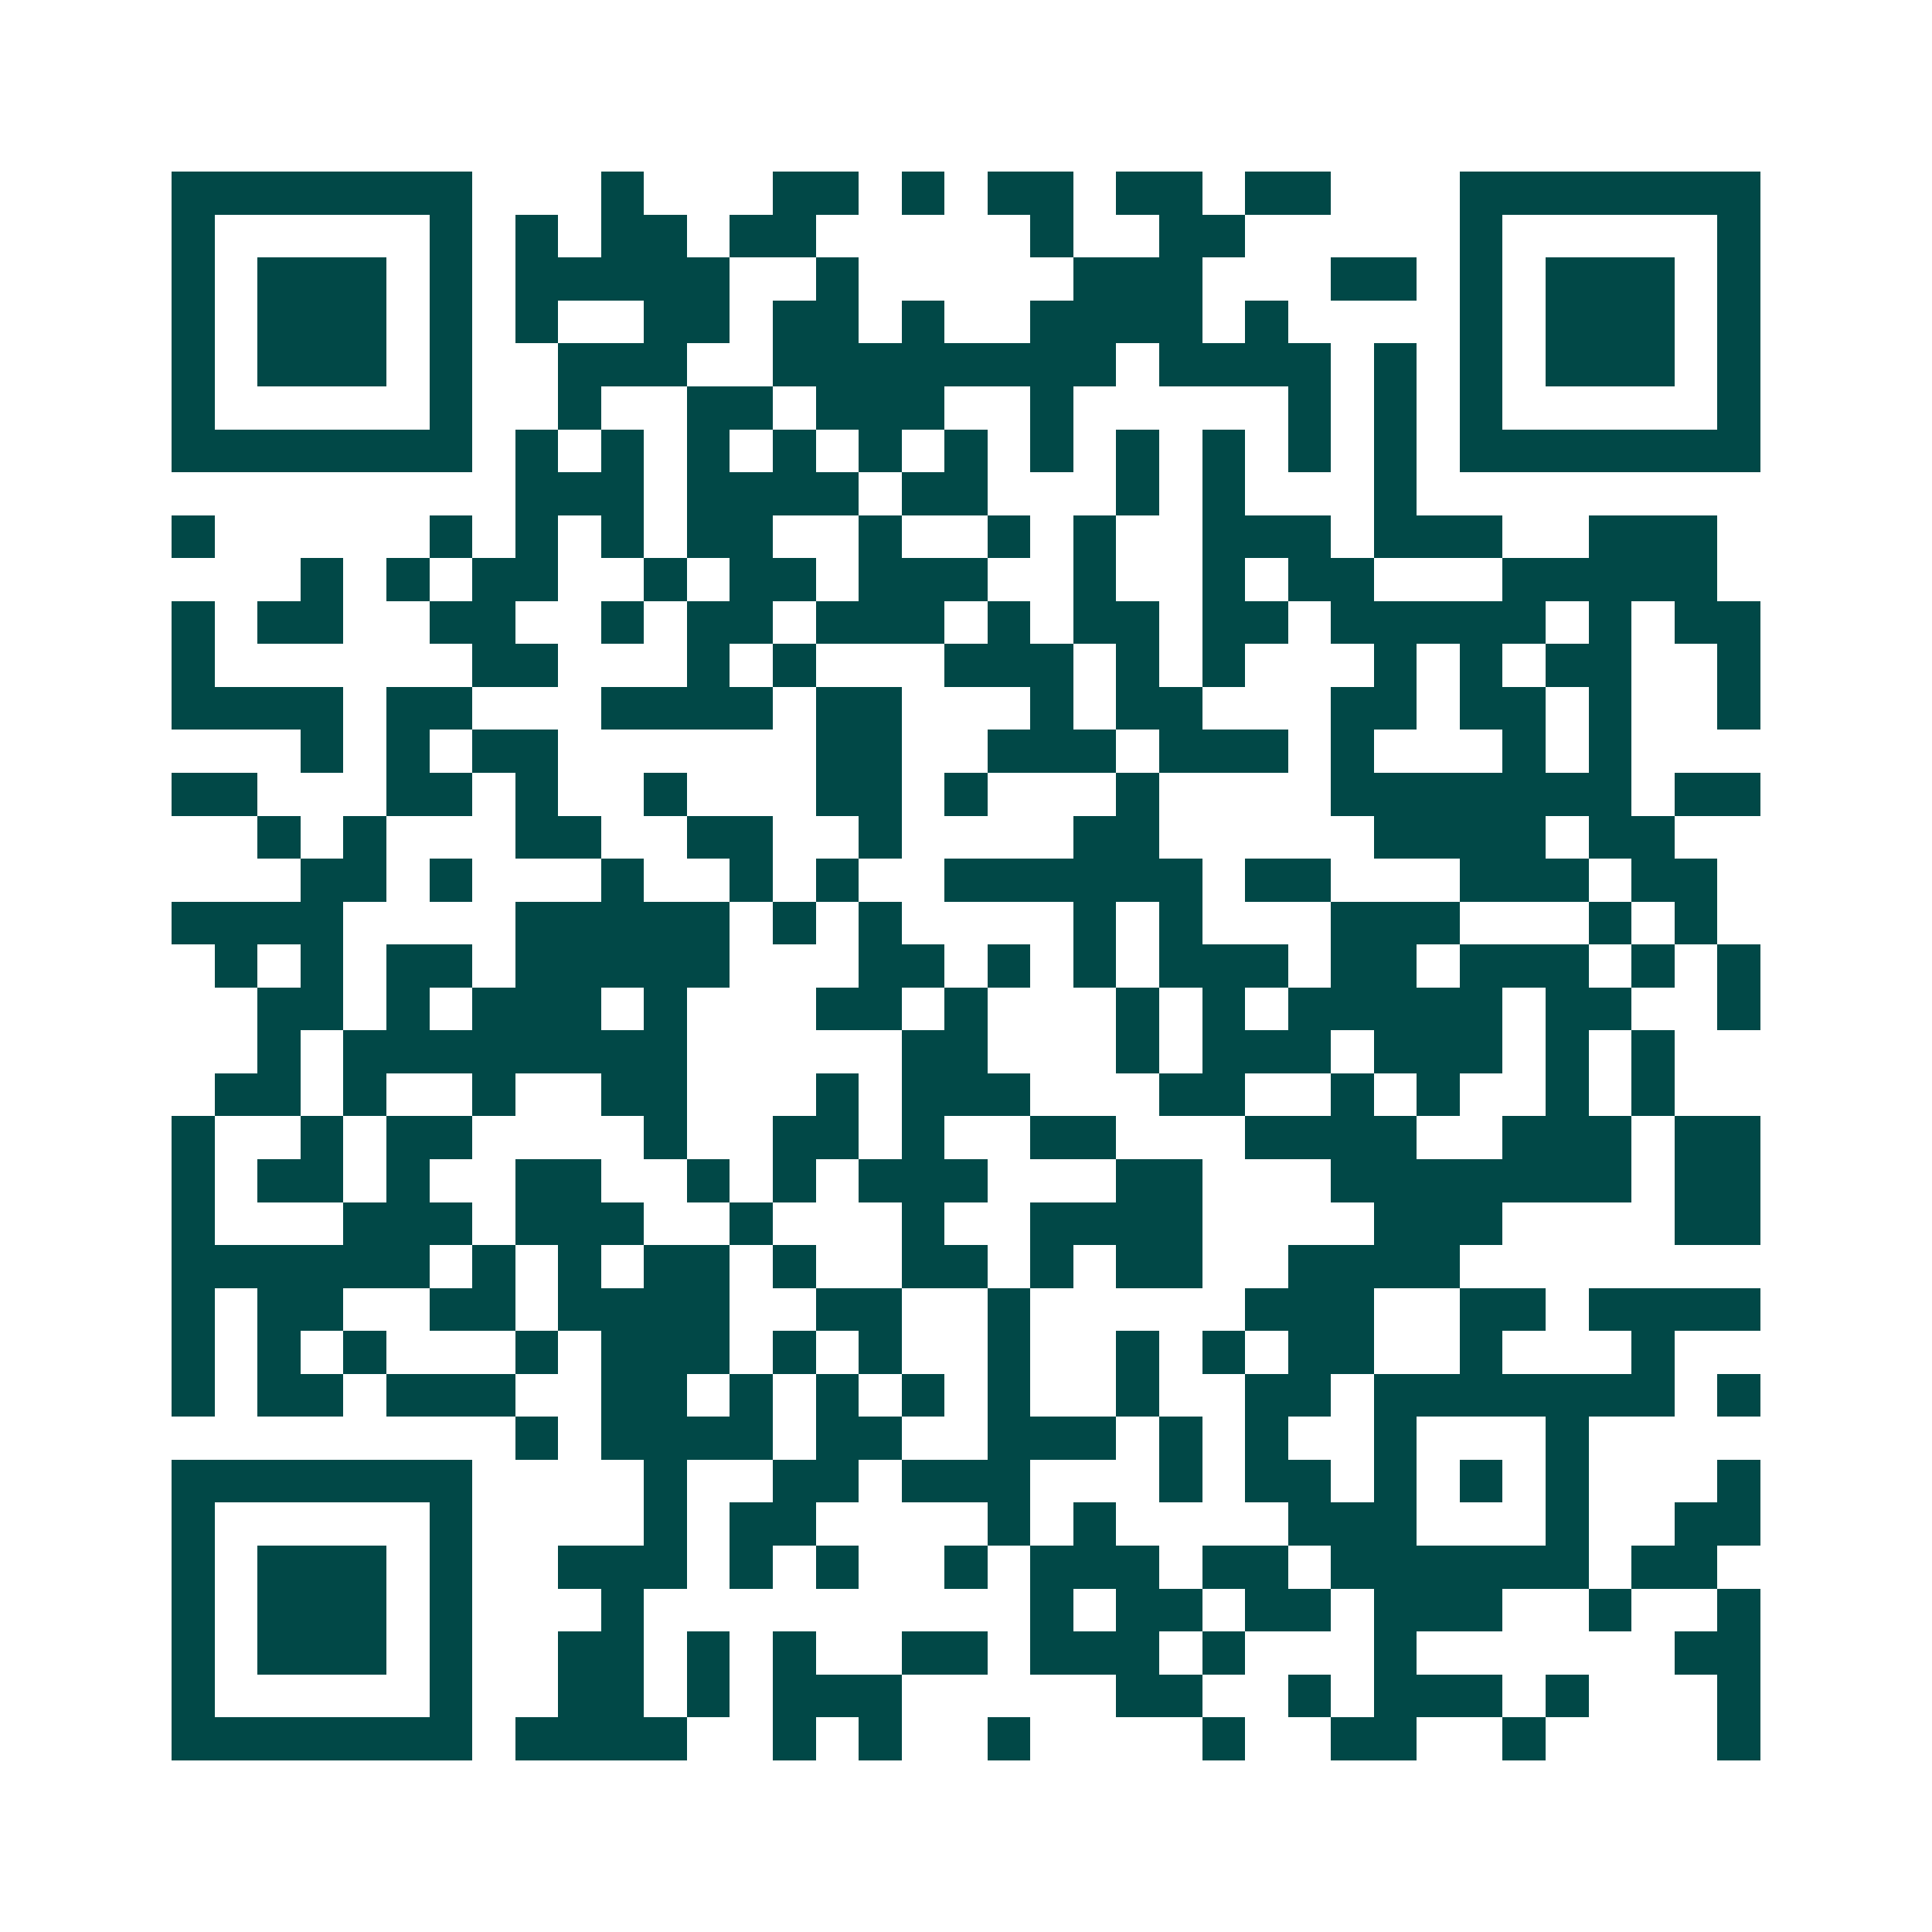 <svg xmlns="http://www.w3.org/2000/svg" width="200" height="200" viewBox="0 0 45 45" shape-rendering="crispEdges"><path fill="#ffffff" d="M0 0h45v45H0z"/><path stroke="#014847" d="M4 4.5h7m3 0h1m3 0h2m1 0h1m1 0h2m1 0h2m1 0h2m3 0h7M4 5.5h1m5 0h1m1 0h1m1 0h2m1 0h2m5 0h1m2 0h2m5 0h1m5 0h1M4 6.5h1m1 0h3m1 0h1m1 0h5m2 0h1m5 0h3m3 0h2m1 0h1m1 0h3m1 0h1M4 7.5h1m1 0h3m1 0h1m1 0h1m2 0h2m1 0h2m1 0h1m2 0h4m1 0h1m4 0h1m1 0h3m1 0h1M4 8.5h1m1 0h3m1 0h1m2 0h3m2 0h8m1 0h4m1 0h1m1 0h1m1 0h3m1 0h1M4 9.5h1m5 0h1m2 0h1m2 0h2m1 0h3m2 0h1m5 0h1m1 0h1m1 0h1m5 0h1M4 10.5h7m1 0h1m1 0h1m1 0h1m1 0h1m1 0h1m1 0h1m1 0h1m1 0h1m1 0h1m1 0h1m1 0h1m1 0h7M12 11.5h3m1 0h4m1 0h2m3 0h1m1 0h1m3 0h1M4 12.5h1m5 0h1m1 0h1m1 0h1m1 0h2m2 0h1m2 0h1m1 0h1m2 0h3m1 0h3m2 0h3M7 13.5h1m1 0h1m1 0h2m2 0h1m1 0h2m1 0h3m2 0h1m2 0h1m1 0h2m3 0h5M4 14.5h1m1 0h2m2 0h2m2 0h1m1 0h2m1 0h3m1 0h1m1 0h2m1 0h2m1 0h5m1 0h1m1 0h2M4 15.5h1m6 0h2m3 0h1m1 0h1m3 0h3m1 0h1m1 0h1m3 0h1m1 0h1m1 0h2m2 0h1M4 16.5h4m1 0h2m3 0h4m1 0h2m3 0h1m1 0h2m3 0h2m1 0h2m1 0h1m2 0h1M7 17.5h1m1 0h1m1 0h2m6 0h2m2 0h3m1 0h3m1 0h1m3 0h1m1 0h1M4 18.5h2m3 0h2m1 0h1m2 0h1m3 0h2m1 0h1m3 0h1m4 0h7m1 0h2M6 19.5h1m1 0h1m3 0h2m2 0h2m2 0h1m4 0h2m5 0h4m1 0h2M7 20.5h2m1 0h1m3 0h1m2 0h1m1 0h1m2 0h6m1 0h2m3 0h3m1 0h2M4 21.5h4m4 0h5m1 0h1m1 0h1m4 0h1m1 0h1m3 0h3m3 0h1m1 0h1M5 22.5h1m1 0h1m1 0h2m1 0h5m3 0h2m1 0h1m1 0h1m1 0h3m1 0h2m1 0h3m1 0h1m1 0h1M6 23.5h2m1 0h1m1 0h3m1 0h1m3 0h2m1 0h1m3 0h1m1 0h1m1 0h5m1 0h2m2 0h1M6 24.5h1m1 0h8m5 0h2m3 0h1m1 0h3m1 0h3m1 0h1m1 0h1M5 25.5h2m1 0h1m2 0h1m2 0h2m3 0h1m1 0h3m3 0h2m2 0h1m1 0h1m2 0h1m1 0h1M4 26.5h1m2 0h1m1 0h2m4 0h1m2 0h2m1 0h1m2 0h2m3 0h4m2 0h3m1 0h2M4 27.5h1m1 0h2m1 0h1m2 0h2m2 0h1m1 0h1m1 0h3m3 0h2m3 0h7m1 0h2M4 28.5h1m3 0h3m1 0h3m2 0h1m3 0h1m2 0h4m4 0h3m4 0h2M4 29.5h6m1 0h1m1 0h1m1 0h2m1 0h1m2 0h2m1 0h1m1 0h2m2 0h4M4 30.5h1m1 0h2m2 0h2m1 0h4m2 0h2m2 0h1m5 0h3m2 0h2m1 0h4M4 31.5h1m1 0h1m1 0h1m3 0h1m1 0h3m1 0h1m1 0h1m2 0h1m2 0h1m1 0h1m1 0h2m2 0h1m3 0h1M4 32.5h1m1 0h2m1 0h3m2 0h2m1 0h1m1 0h1m1 0h1m1 0h1m2 0h1m2 0h2m1 0h7m1 0h1M12 33.5h1m1 0h4m1 0h2m2 0h3m1 0h1m1 0h1m2 0h1m3 0h1M4 34.5h7m4 0h1m2 0h2m1 0h3m3 0h1m1 0h2m1 0h1m1 0h1m1 0h1m3 0h1M4 35.5h1m5 0h1m4 0h1m1 0h2m4 0h1m1 0h1m4 0h3m3 0h1m2 0h2M4 36.5h1m1 0h3m1 0h1m2 0h3m1 0h1m1 0h1m2 0h1m1 0h3m1 0h2m1 0h6m1 0h2M4 37.5h1m1 0h3m1 0h1m3 0h1m9 0h1m1 0h2m1 0h2m1 0h3m2 0h1m2 0h1M4 38.5h1m1 0h3m1 0h1m2 0h2m1 0h1m1 0h1m2 0h2m1 0h3m1 0h1m3 0h1m6 0h2M4 39.5h1m5 0h1m2 0h2m1 0h1m1 0h3m5 0h2m2 0h1m1 0h3m1 0h1m3 0h1M4 40.5h7m1 0h4m2 0h1m1 0h1m2 0h1m4 0h1m2 0h2m2 0h1m4 0h1"/></svg>
